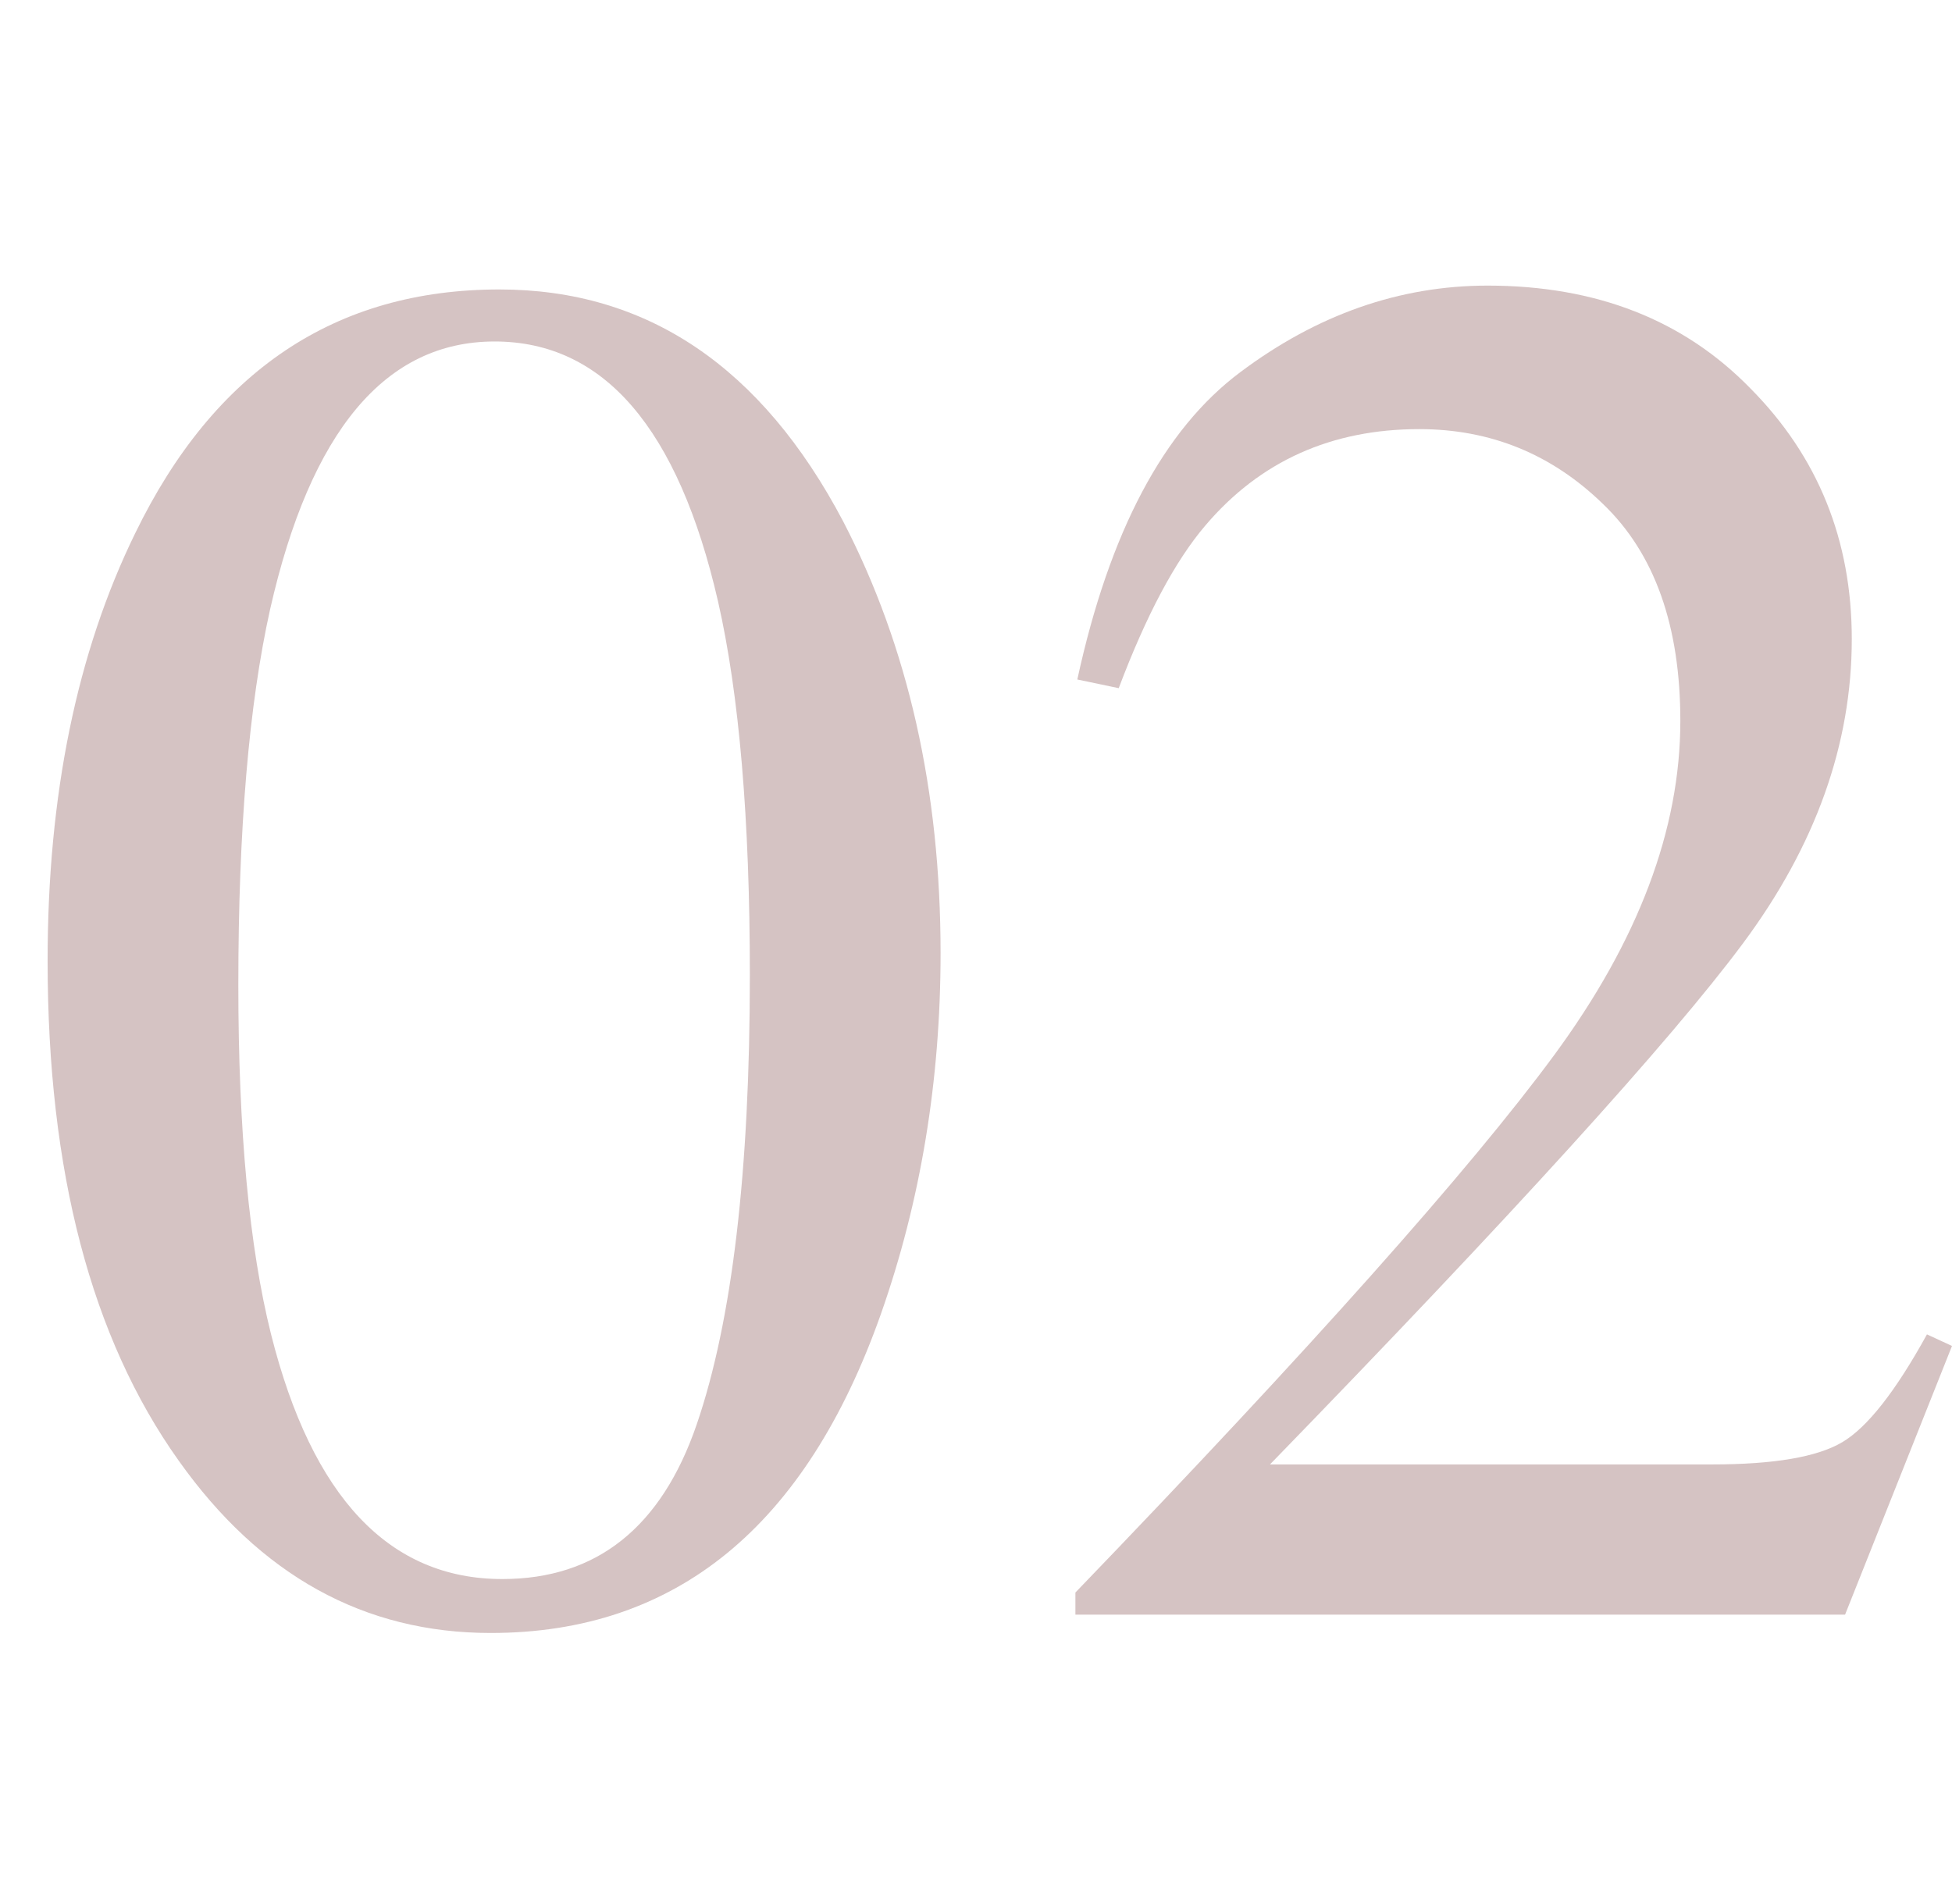 <svg width="41" height="40" viewBox="0 0 41 40" fill="none" xmlns="http://www.w3.org/2000/svg">
<path d="M22.588 33.456C27.525 28.33 30.877 24.567 32.644 22.166C34.41 19.765 35.294 17.425 35.294 15.145C35.294 13.149 34.755 11.631 33.675 10.593C32.596 9.541 31.308 9.015 29.811 9.015C27.963 9.015 26.466 9.689 25.319 11.038C24.685 11.78 24.078 12.92 23.498 14.457L22.628 14.275C23.303 11.173 24.443 9.021 26.048 7.821C27.666 6.607 29.4 6 31.247 6C33.527 6 35.368 6.722 36.771 8.165C38.187 9.595 38.895 11.348 38.895 13.425C38.895 15.637 38.133 17.769 36.609 19.819C35.085 21.869 31.773 25.518 26.675 30.765H35.962C37.257 30.765 38.167 30.61 38.693 30.299C39.219 29.989 39.813 29.234 40.474 28.033L41 28.276L38.754 33.921H22.588V33.456Z" fill="#D5C3C3"/>
<path d="M10.55 33.173C12.533 33.173 13.895 32.087 14.637 29.915C15.379 27.744 15.75 24.601 15.75 20.487C15.75 17.209 15.527 14.592 15.082 12.636C14.246 8.995 12.681 7.174 10.388 7.174C8.095 7.174 6.524 9.049 5.674 12.798C5.229 14.795 5.006 17.425 5.006 20.689C5.006 23.751 5.235 26.199 5.694 28.034C6.557 31.46 8.176 33.173 10.55 33.173ZM10.489 6.081C13.591 6.081 15.999 7.706 17.712 10.957C19.075 13.587 19.756 16.609 19.756 20.021C19.756 22.706 19.337 25.235 18.501 27.609C16.923 32.073 14.192 34.306 10.307 34.306C7.65 34.306 5.465 33.098 3.752 30.684C1.917 28.108 1 24.607 1 20.183C1 16.703 1.614 13.709 2.841 11.2C4.5 7.787 7.05 6.081 10.489 6.081Z" fill="#D5C3C3"/>
</svg>
